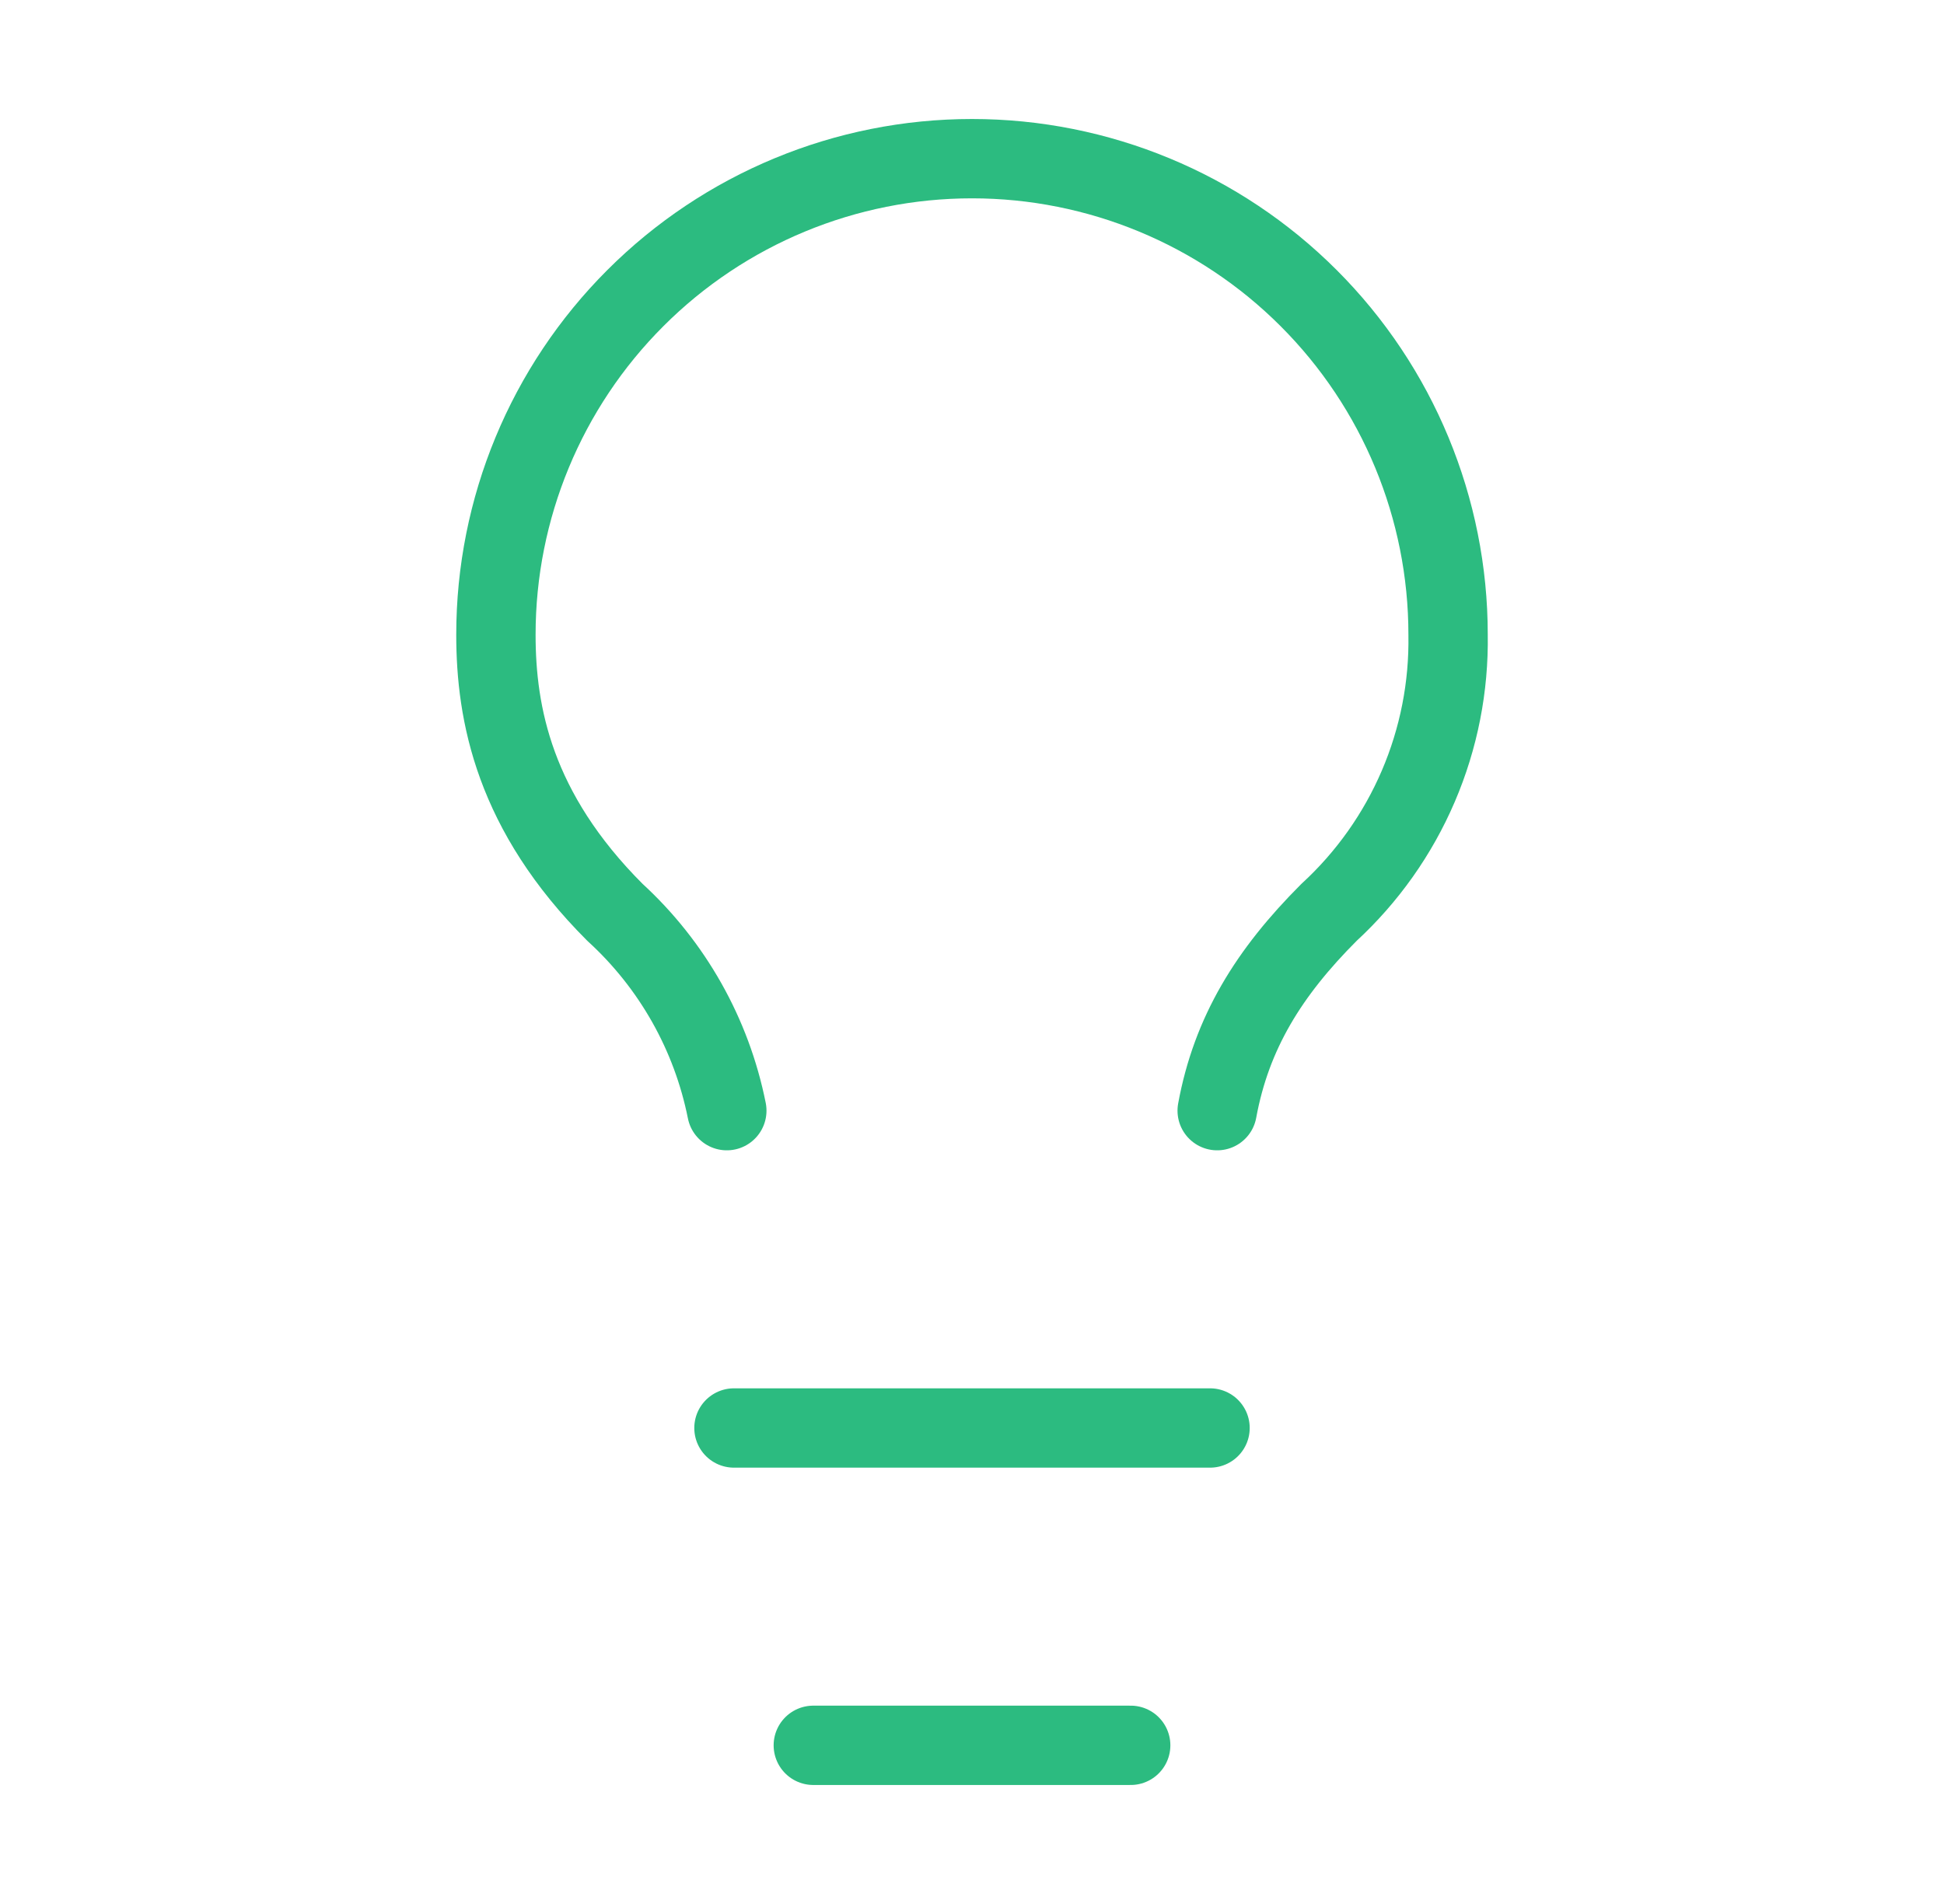 <svg width="49" height="48" viewBox="0 0 49 48" fill="none" xmlns="http://www.w3.org/2000/svg">
<path d="M18.5 36H30.5" stroke="#2CBB80" stroke-width="2" stroke-linecap="round" stroke-linejoin="round"/>
<path d="M20.5 44H28.5" stroke="#2CBB80" stroke-width="2" stroke-linecap="round" stroke-linejoin="round"/>
<path d="M30.68 28C31.04 26.04 31.98 24.52 33.5 23C34.466 22.111 35.232 21.028 35.749 19.821C36.266 18.615 36.522 17.312 36.5 16C36.5 12.817 35.236 9.765 32.985 7.515C30.735 5.264 27.683 4 24.5 4C21.317 4 18.265 5.264 16.015 7.515C13.764 9.765 12.5 12.817 12.5 16C12.5 18 12.96 20.46 15.5 23C16.948 24.324 17.936 26.076 18.32 28" stroke="#2CBB80" stroke-width="2" stroke-linecap="round" stroke-linejoin="round"/>
</svg>

